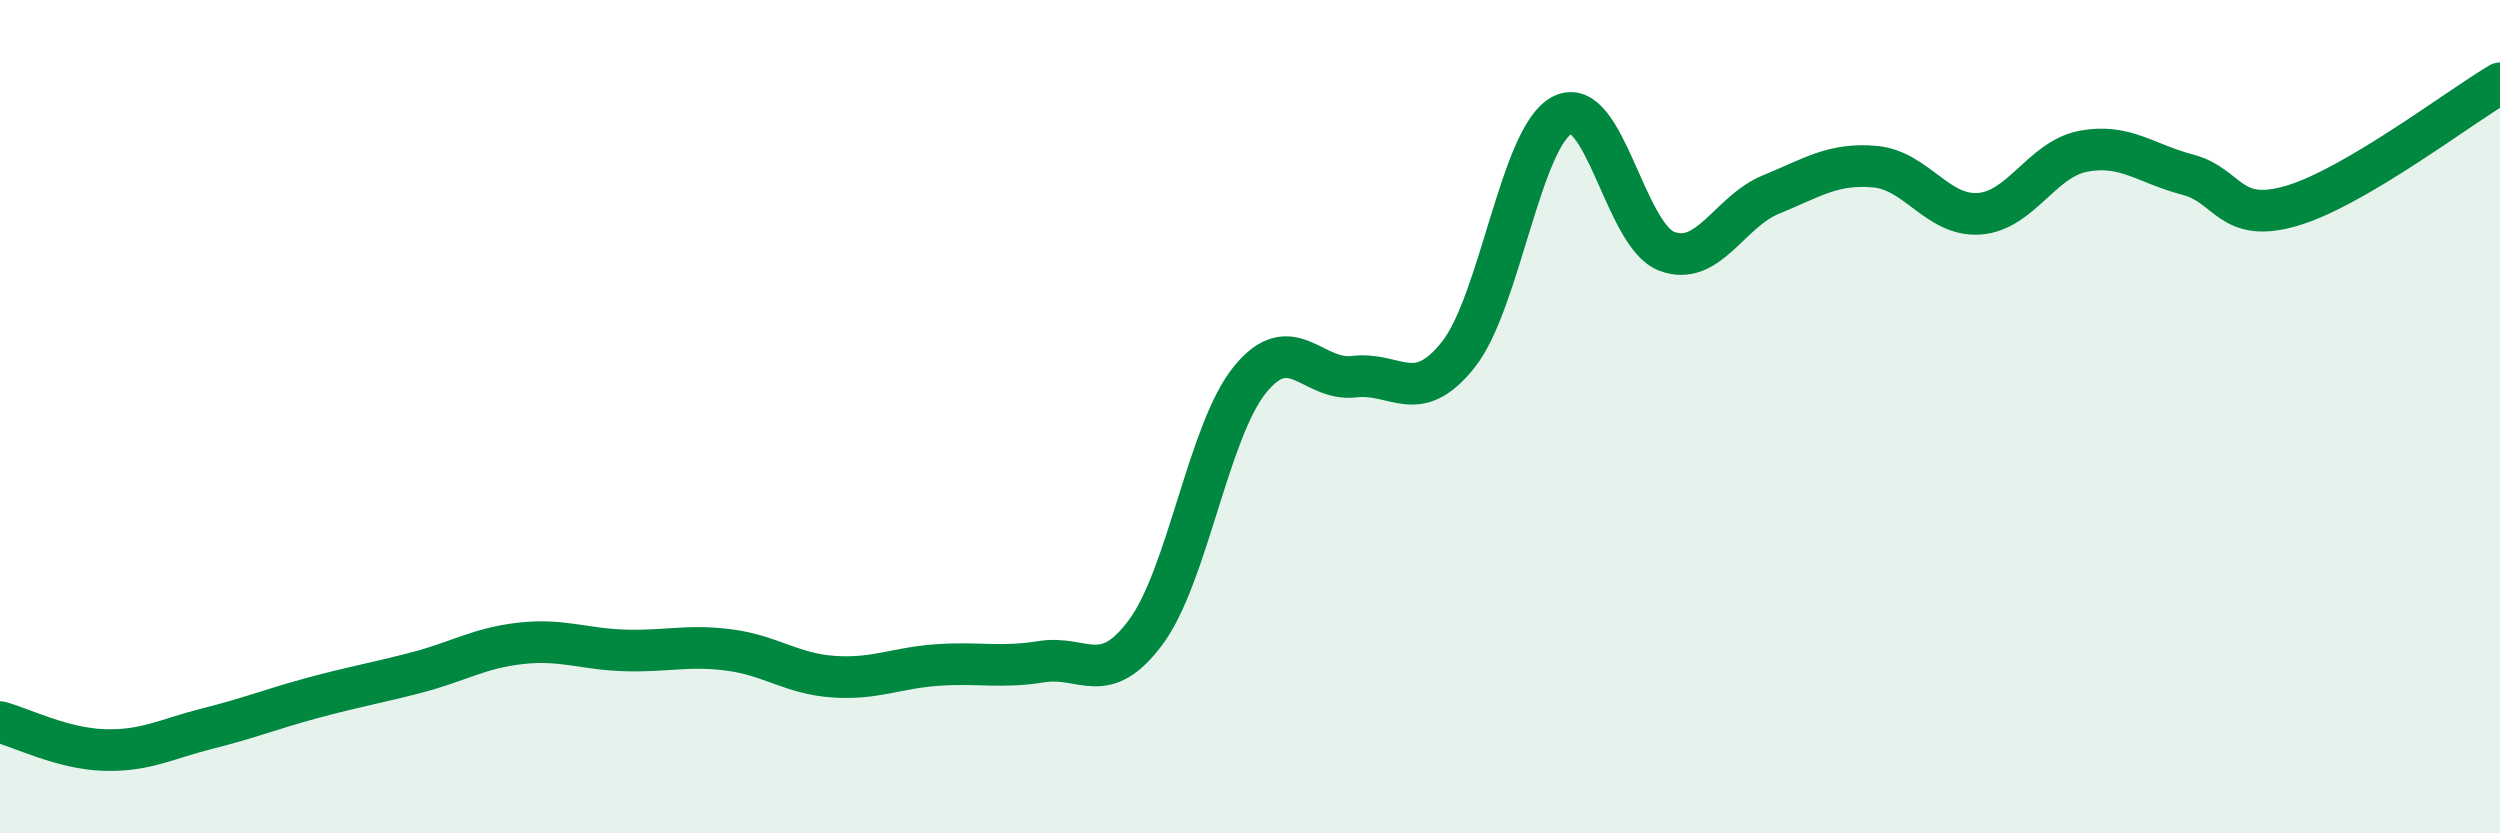 
    <svg width="60" height="20" viewBox="0 0 60 20" xmlns="http://www.w3.org/2000/svg">
      <path
        d="M 0,17.33 C 0.5,17.46 1.5,17.97 2.5,18 C 3.5,18.03 4,17.73 5,17.48 C 6,17.23 6.5,17.02 7.5,16.75 C 8.5,16.48 9,16.4 10,16.14 C 11,15.88 11.5,15.55 12.5,15.44 C 13.5,15.33 14,15.58 15,15.61 C 16,15.64 16.5,15.47 17.5,15.6 C 18.5,15.73 19,16.17 20,16.24 C 21,16.31 21.5,16.03 22.5,15.96 C 23.5,15.89 24,16.04 25,15.88 C 26,15.72 26.5,16.52 27.5,15.17 C 28.5,13.82 29,10.34 30,9.11 C 31,7.88 31.5,9.16 32.5,9.04 C 33.5,8.92 34,9.77 35,8.51 C 36,7.25 36.5,3.26 37.5,2.76 C 38.5,2.26 39,5.65 40,6.03 C 41,6.41 41.5,5.08 42.5,4.67 C 43.5,4.26 44,3.91 45,4 C 46,4.09 46.5,5.2 47.5,5.13 C 48.5,5.06 49,3.82 50,3.63 C 51,3.44 51.5,3.93 52.5,4.19 C 53.5,4.45 53.5,5.38 55,4.94 C 56.5,4.5 59,2.59 60,2L60 20L0 20Z"
        fill="#008740"
        opacity="0.1"
        stroke-linecap="round"
        stroke-linejoin="round"
      />
      <path
        d="M 0,17.33 C 0.5,17.46 1.5,17.97 2.5,18 C 3.5,18.03 4,17.73 5,17.48 C 6,17.23 6.5,17.02 7.5,16.75 C 8.5,16.48 9,16.4 10,16.14 C 11,15.88 11.5,15.55 12.5,15.44 C 13.5,15.33 14,15.58 15,15.61 C 16,15.64 16.5,15.47 17.5,15.6 C 18.5,15.73 19,16.17 20,16.24 C 21,16.31 21.5,16.03 22.5,15.96 C 23.5,15.89 24,16.04 25,15.88 C 26,15.72 26.5,16.52 27.5,15.17 C 28.5,13.82 29,10.34 30,9.11 C 31,7.88 31.5,9.16 32.5,9.04 C 33.5,8.92 34,9.77 35,8.51 C 36,7.25 36.5,3.26 37.5,2.76 C 38.5,2.26 39,5.65 40,6.03 C 41,6.41 41.5,5.08 42.5,4.67 C 43.5,4.26 44,3.91 45,4 C 46,4.09 46.5,5.2 47.5,5.13 C 48.5,5.06 49,3.82 50,3.63 C 51,3.44 51.5,3.93 52.5,4.19 C 53.5,4.45 53.5,5.38 55,4.94 C 56.5,4.5 59,2.59 60,2"
        stroke="#008740"
        stroke-width="1"
        fill="none"
        stroke-linecap="round"
        stroke-linejoin="round"
      />
    </svg>
  